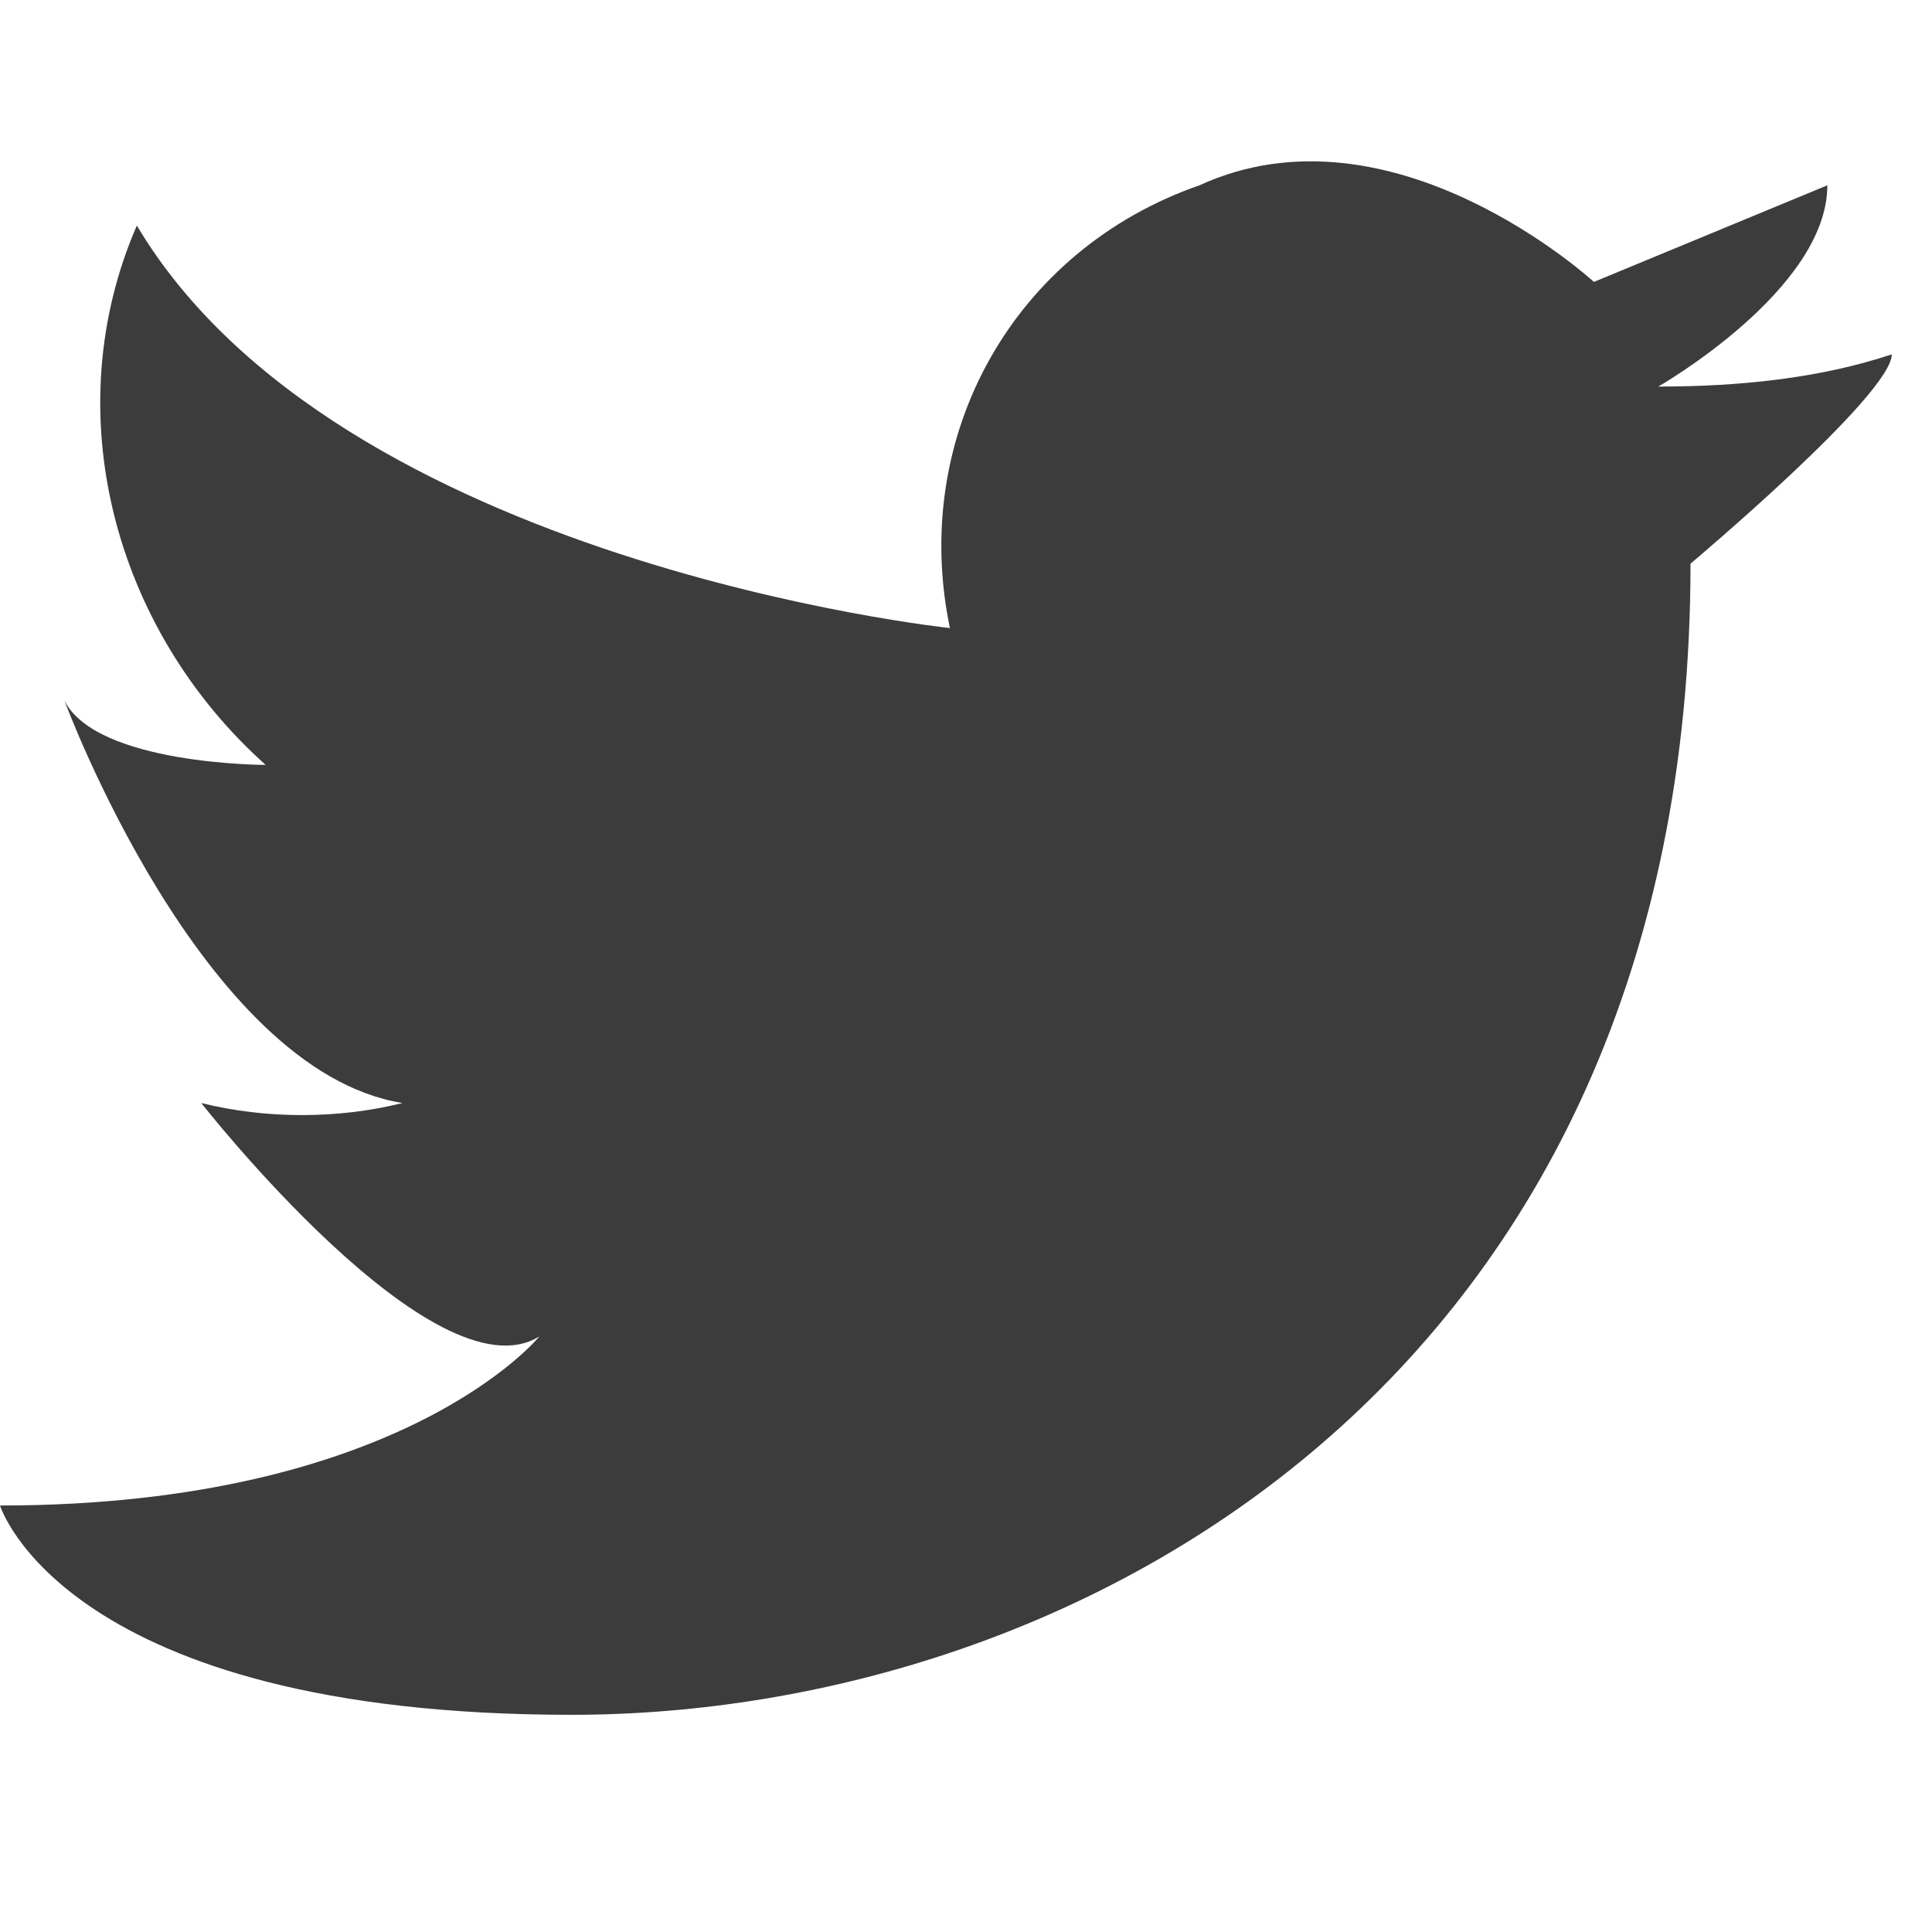 <svg width="24" height="24" viewBox="0 0 24 24" fill="none" xmlns="http://www.w3.org/2000/svg">
<path d="M11.8 7.802C11.3 5.402 12.6 3.102 14.9 2.302C17.3 1.202 19.8 3.502 19.8 3.502L22.7 2.302C22.7 3.602 20.6 4.802 20.6 4.802C21.6 4.802 22.6 4.702 23.5 4.402C23.5 4.902 21 7.002 21 7.002C21 17.102 13.4 21.302 7.1 21.302C0.8 21.302 0 18.702 0 18.702C5 18.702 6.7 16.602 6.7 16.602C5.4 17.402 2.5 13.702 2.5 13.702C3.3 13.902 4.2 13.902 5 13.702C2.5 13.302 0.8 8.702 0.8 8.702C1.2 9.502 3.3 9.502 3.3 9.502C1.4 7.802 0.7 5.102 1.7 2.802C4.2 7.002 11.8 7.802 11.8 7.802Z" fill="#3C3C3C"/>
</svg>
